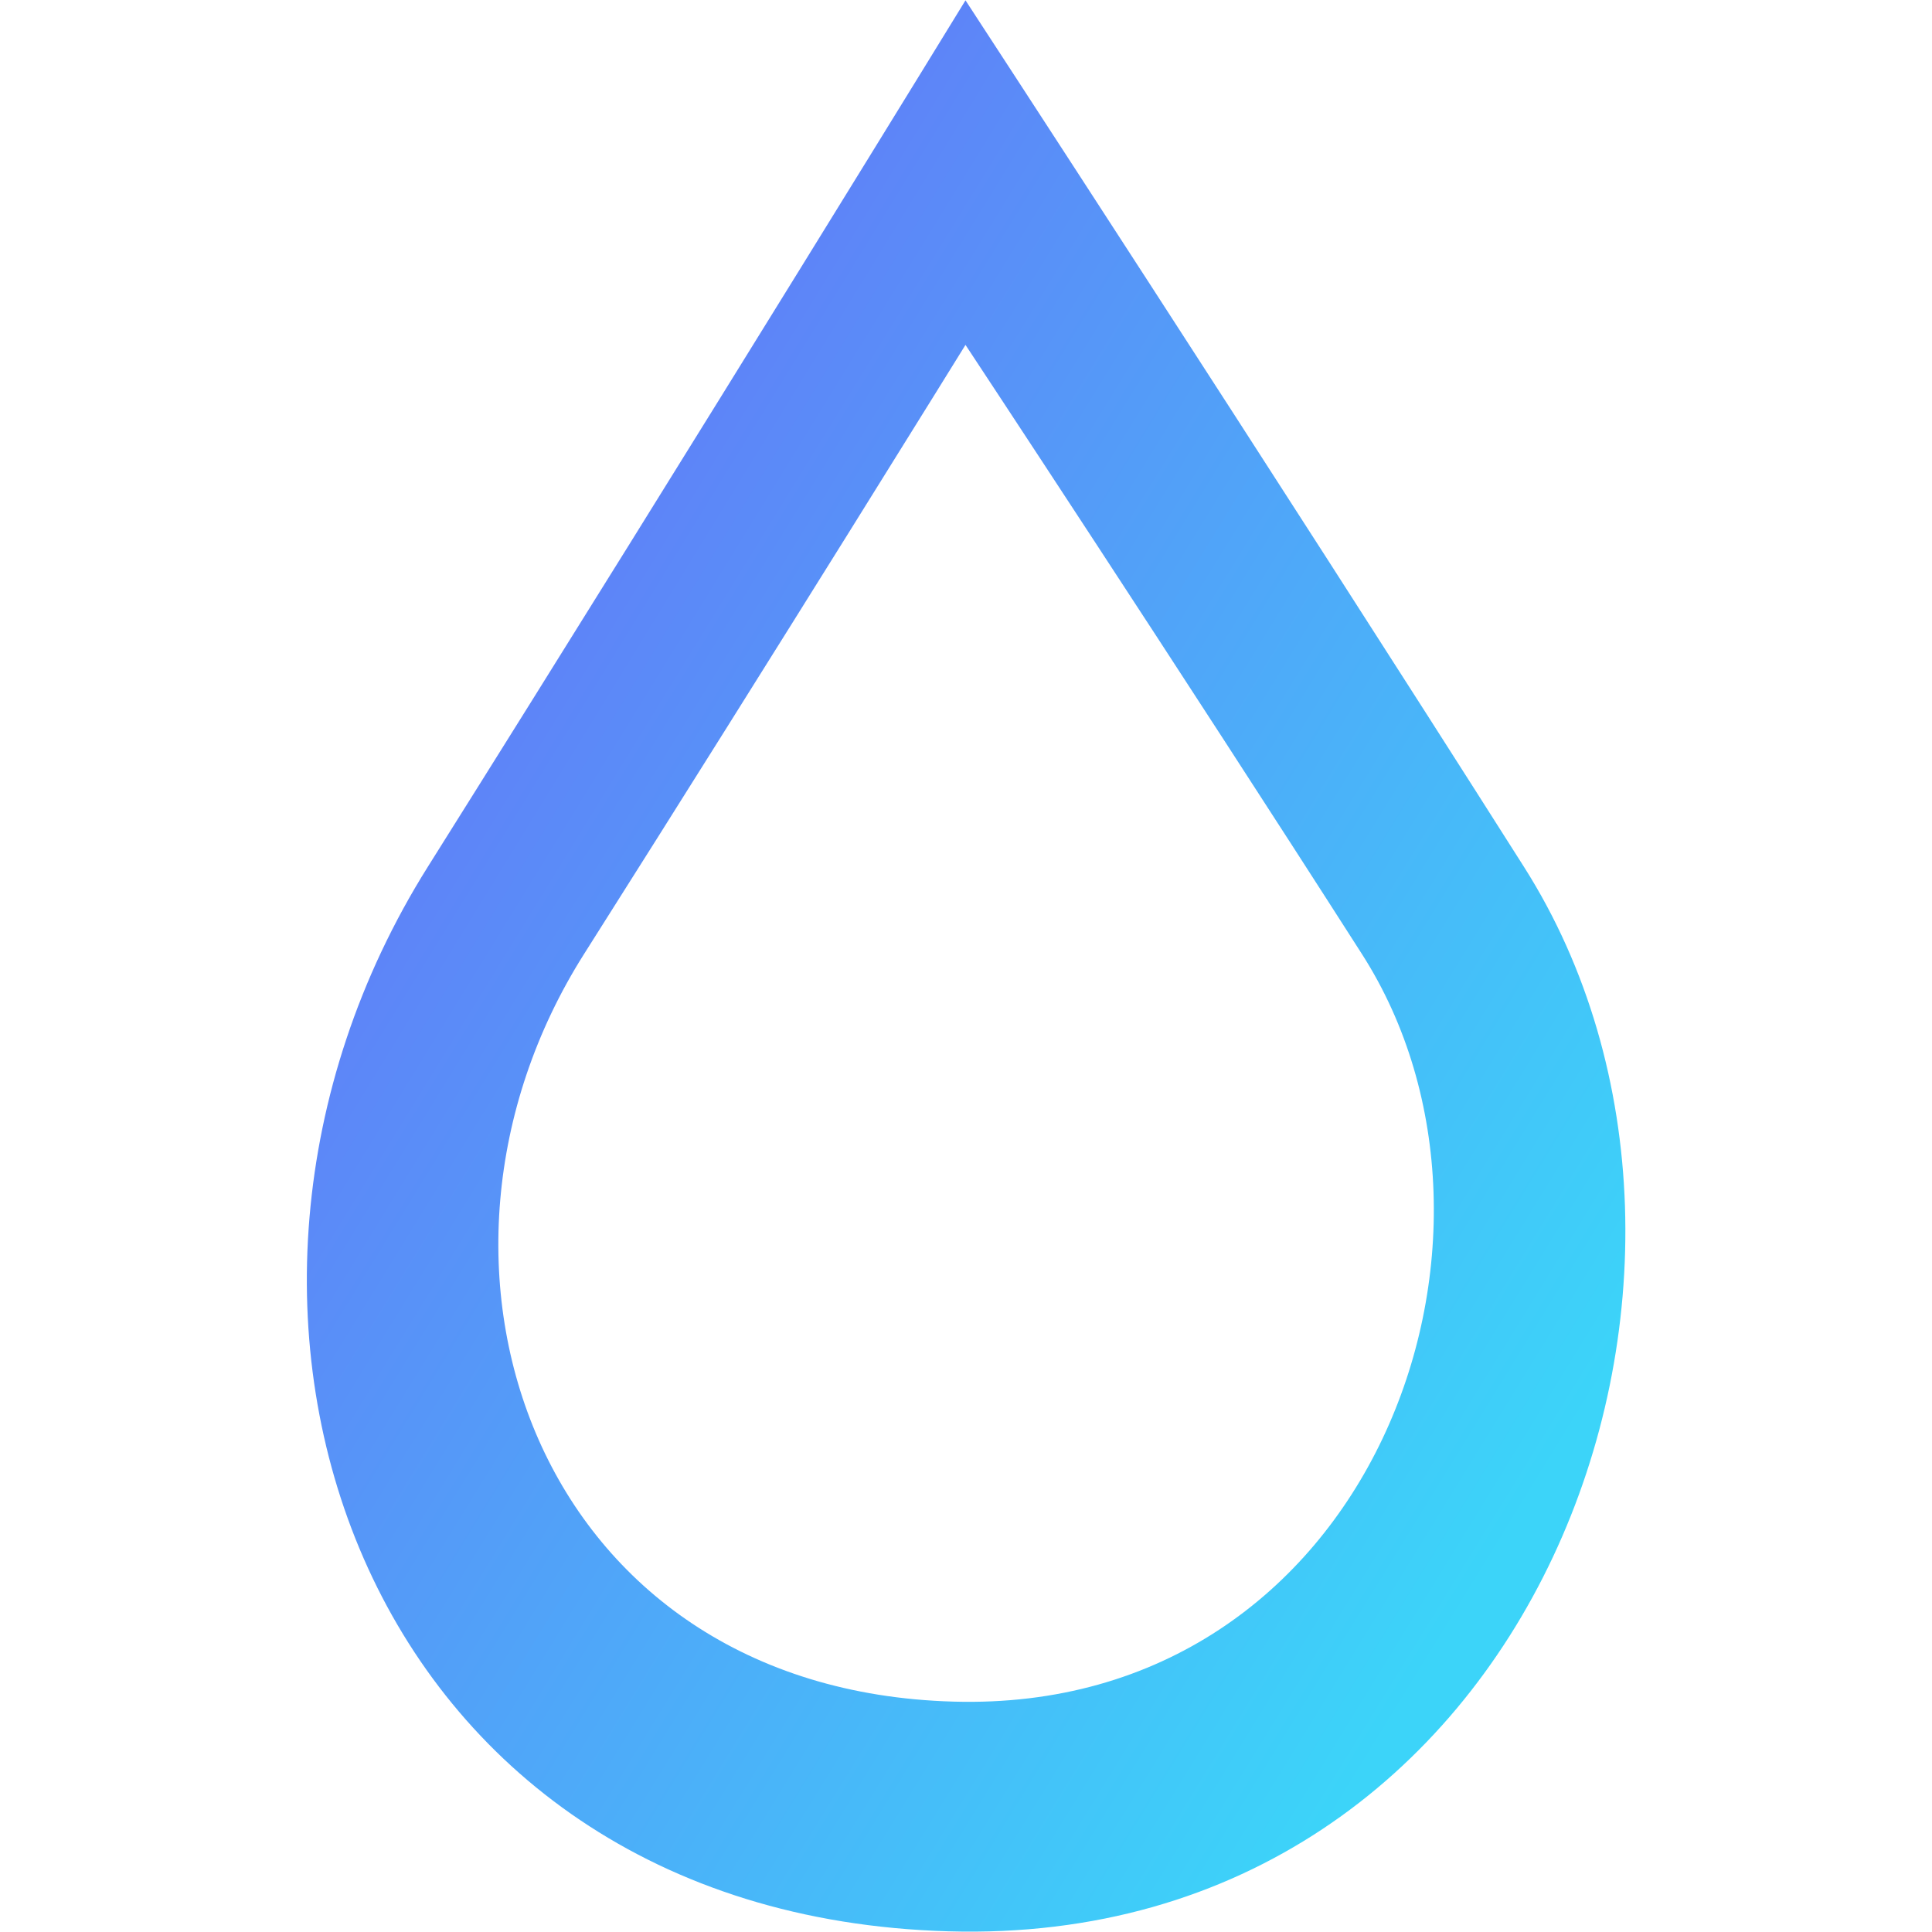 <?xml version="1.0" encoding="utf-8"?>
<!-- Generator: Adobe Illustrator 28.0.0, SVG Export Plug-In . SVG Version: 6.00 Build 0)  -->
<svg version="1.1" id="Слой_1" xmlns="http://www.w3.org/2000/svg" xmlns:xlink="http://www.w3.org/1999/xlink" x="0px" y="0px"
	 viewBox="0 0 566.9 566.9" style="enable-background:new 0 0 566.9 566.9;" xml:space="preserve">
<style type="text/css">
	.st0{fill:url(#SVGID_1_);}
</style>
<linearGradient id="SVGID_1_" gradientUnits="userSpaceOnUse" x1="465.747" y1="413.935" x2="77.489" y2="175.541">
	<stop  offset="0" style="stop-color:#3CD4F9"/>
	<stop  offset="1" style="stop-color:#6573F8"/>
</linearGradient>
<path class="st0" d="M447.2,254.4C372,135.9,283.3,0.1,283.3,0.1s-76.4,124.7-157.8,254.3C44.2,384,105.8,561.8,278.3,566.7
	C450.9,571.7,522.4,372.9,447.2,254.4z M279.8,499.3C157.4,495.9,113.7,371,171.4,279.9c57.7-91.1,111.9-178.7,111.9-178.7
	s63,95.4,116.3,178.7C453,363.2,402.3,502.8,279.8,499.3z"/>
</svg>
